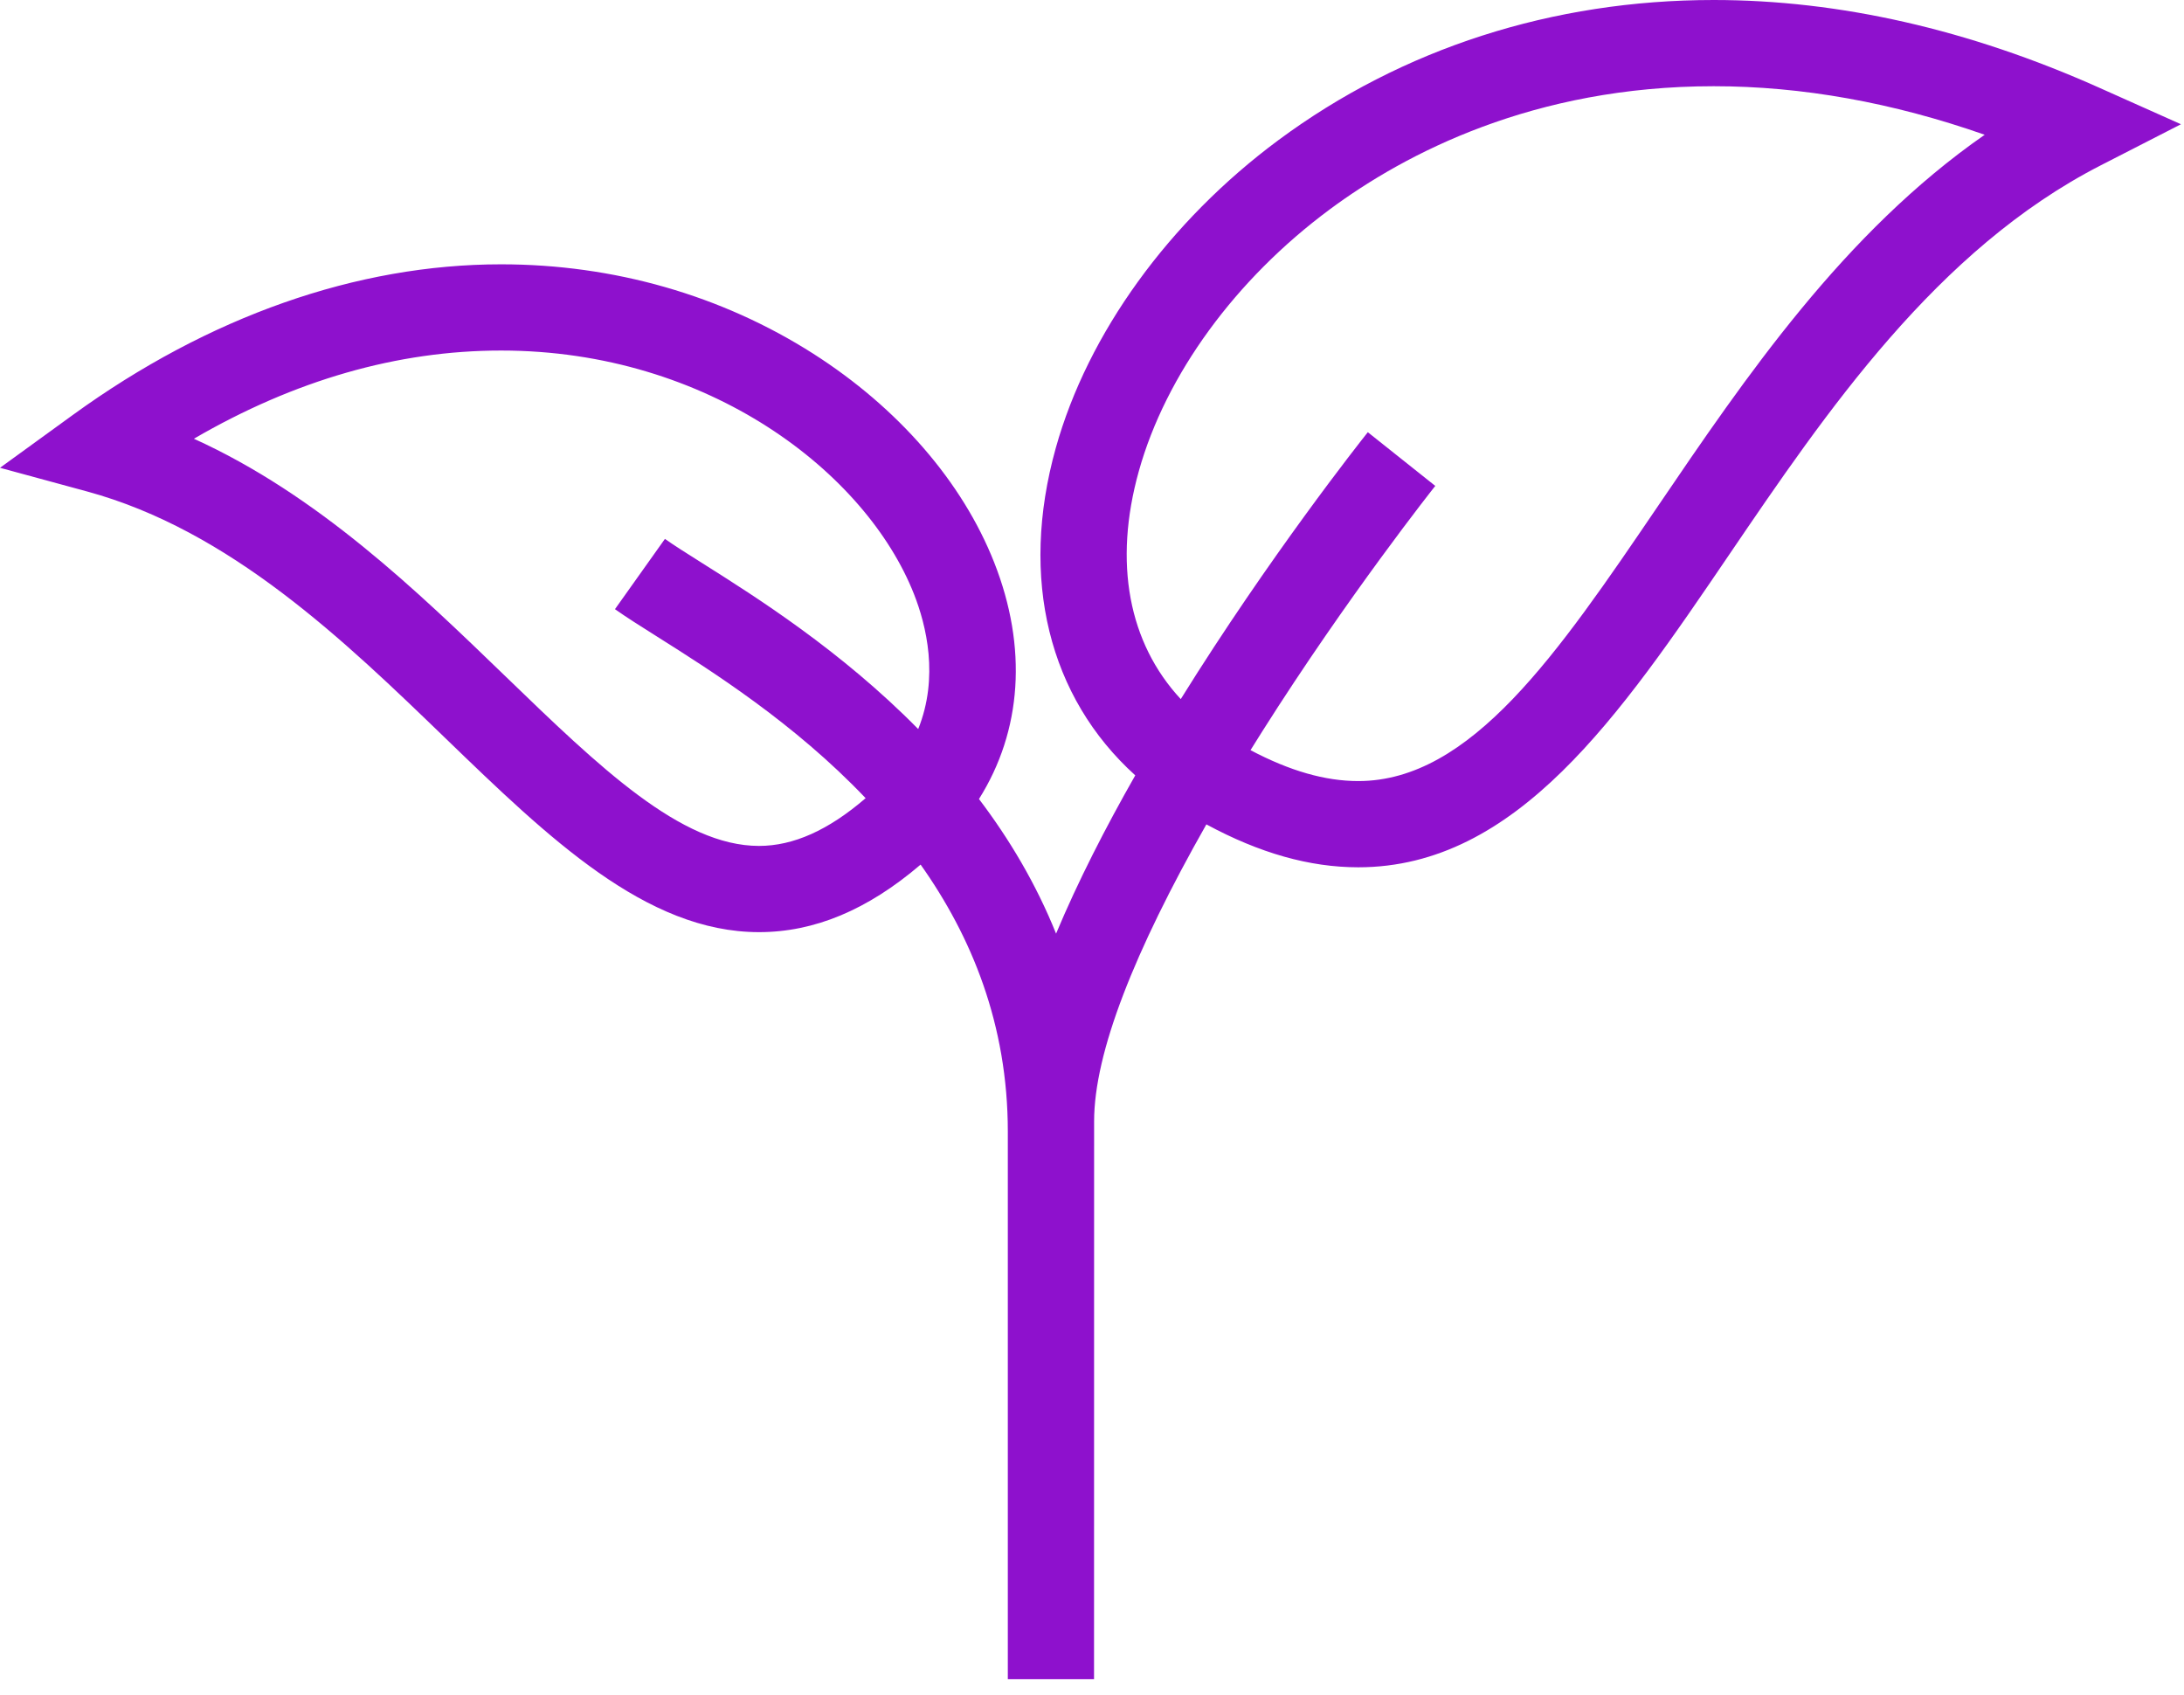 <?xml version="1.0" encoding="UTF-8"?> <svg xmlns="http://www.w3.org/2000/svg" width="116" height="90" viewBox="0 0 116 90" fill="none"> <path d="M91.021 0C82.467 0 74.473 2.572 67.905 7.439C62.089 11.748 57.778 17.706 56.078 23.785C54.132 30.743 55.713 37.029 60.298 41.177C58.72 43.948 57.253 46.808 56.092 49.582C55.025 46.928 53.604 44.551 51.997 42.433C54.275 38.813 54.591 34.392 52.801 29.86C51.116 25.593 47.703 21.659 43.191 18.781C38.323 15.678 32.592 14.037 26.617 14.037C18.95 14.037 11.085 16.802 3.872 22.034L0 24.843L4.616 26.098C12.232 28.166 18.31 34.038 23.672 39.218C29.147 44.507 34.318 49.502 40.309 49.503C40.309 49.503 40.31 49.503 40.311 49.503C43.259 49.503 46.077 48.325 48.897 45.916C51.603 49.732 53.529 54.409 53.529 60.098V89.177H58.108C58.108 89.177 58.112 61.065 58.112 59.552C58.112 55.898 60.256 50.511 64.075 43.78C66.911 45.312 69.561 46.059 72.142 46.059C80.559 46.059 86.032 38.006 91.827 29.48C97 21.87 102.862 13.244 111.585 8.777L115.839 6.598L111.475 4.648C104.571 1.564 97.689 0 91.021 0V0ZM40.311 44.924C40.311 44.924 40.31 44.924 40.31 44.924C36.169 44.923 31.852 40.752 26.854 35.924C22.123 31.354 16.874 26.283 10.298 23.3C15.644 20.189 21.117 18.616 26.617 18.616C37.66 18.616 46.005 25.119 48.542 31.542C49.199 33.206 49.878 35.96 48.769 38.717C44.66 34.546 40.139 31.696 37.325 29.923C36.502 29.404 35.791 28.956 35.317 28.619L32.663 32.351C33.242 32.762 34.003 33.242 34.883 33.797C37.782 35.624 42.18 38.397 45.977 42.388C43.999 44.091 42.14 44.924 40.311 44.924V44.924ZM88.04 26.906C82.725 34.726 78.134 41.48 72.142 41.48C70.385 41.48 68.502 40.94 66.419 39.839C66.624 39.51 66.83 39.179 67.042 38.844C71.579 31.671 76.186 25.862 76.233 25.805L72.65 22.953C72.257 23.446 67.423 29.558 62.714 37.127C59.944 34.144 59.127 29.887 60.488 25.018C61.92 19.9 65.616 14.834 70.631 11.118C74.657 8.135 81.463 4.579 91.021 4.579C95.705 4.579 100.53 5.444 105.414 7.157C97.923 12.365 92.715 20.027 88.04 26.906V26.906Z" fill="#8E11CD"></path> </svg> 
